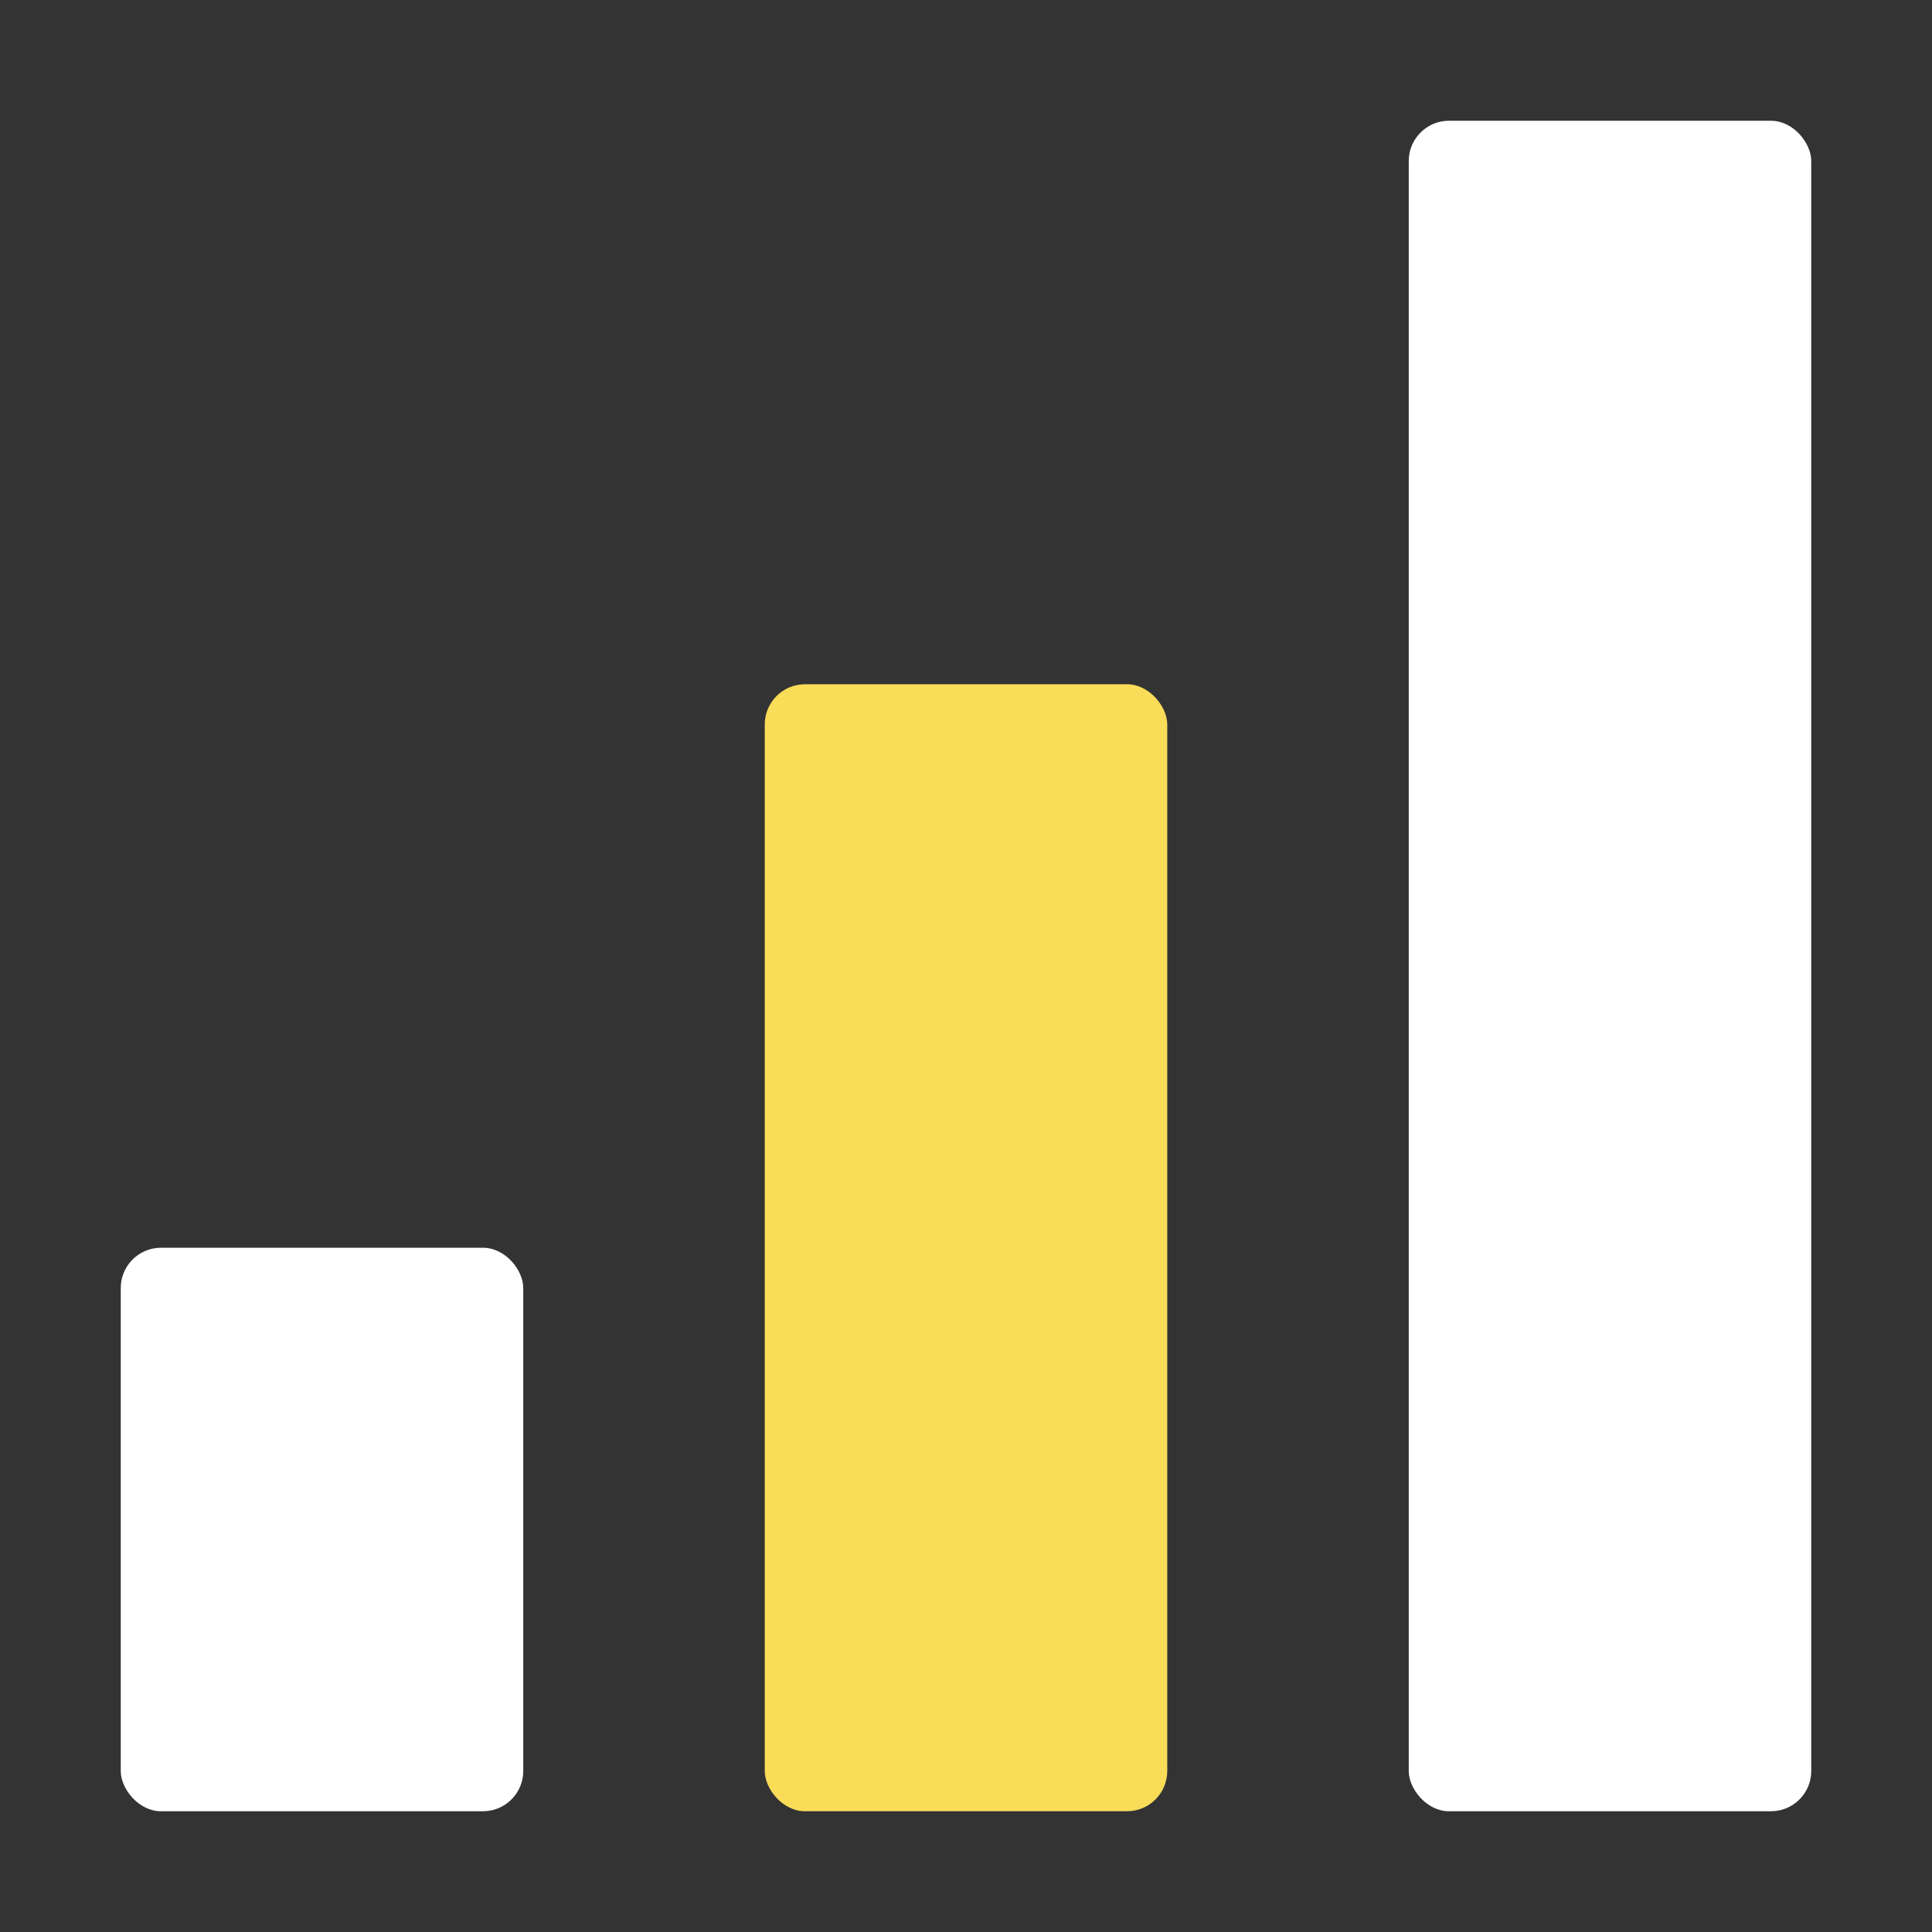 <svg xmlns="http://www.w3.org/2000/svg" width="48" height="48" viewBox="0 0 48 48"><rect x="0" y="0" width="48" height="48" fill="#333333" stroke="none"/><g class="nc-icon-wrapper" fill="#f9dc58"><rect x="3" y="31" width="10" height="14" rx="1" fill="#ffffff"></rect><rect data-color="color-2" x="19" y="17" width="10" height="28" rx="1"></rect><rect x="35" y="3" width="10" height="42" rx="1" fill="#ffffff"></rect></g></svg>